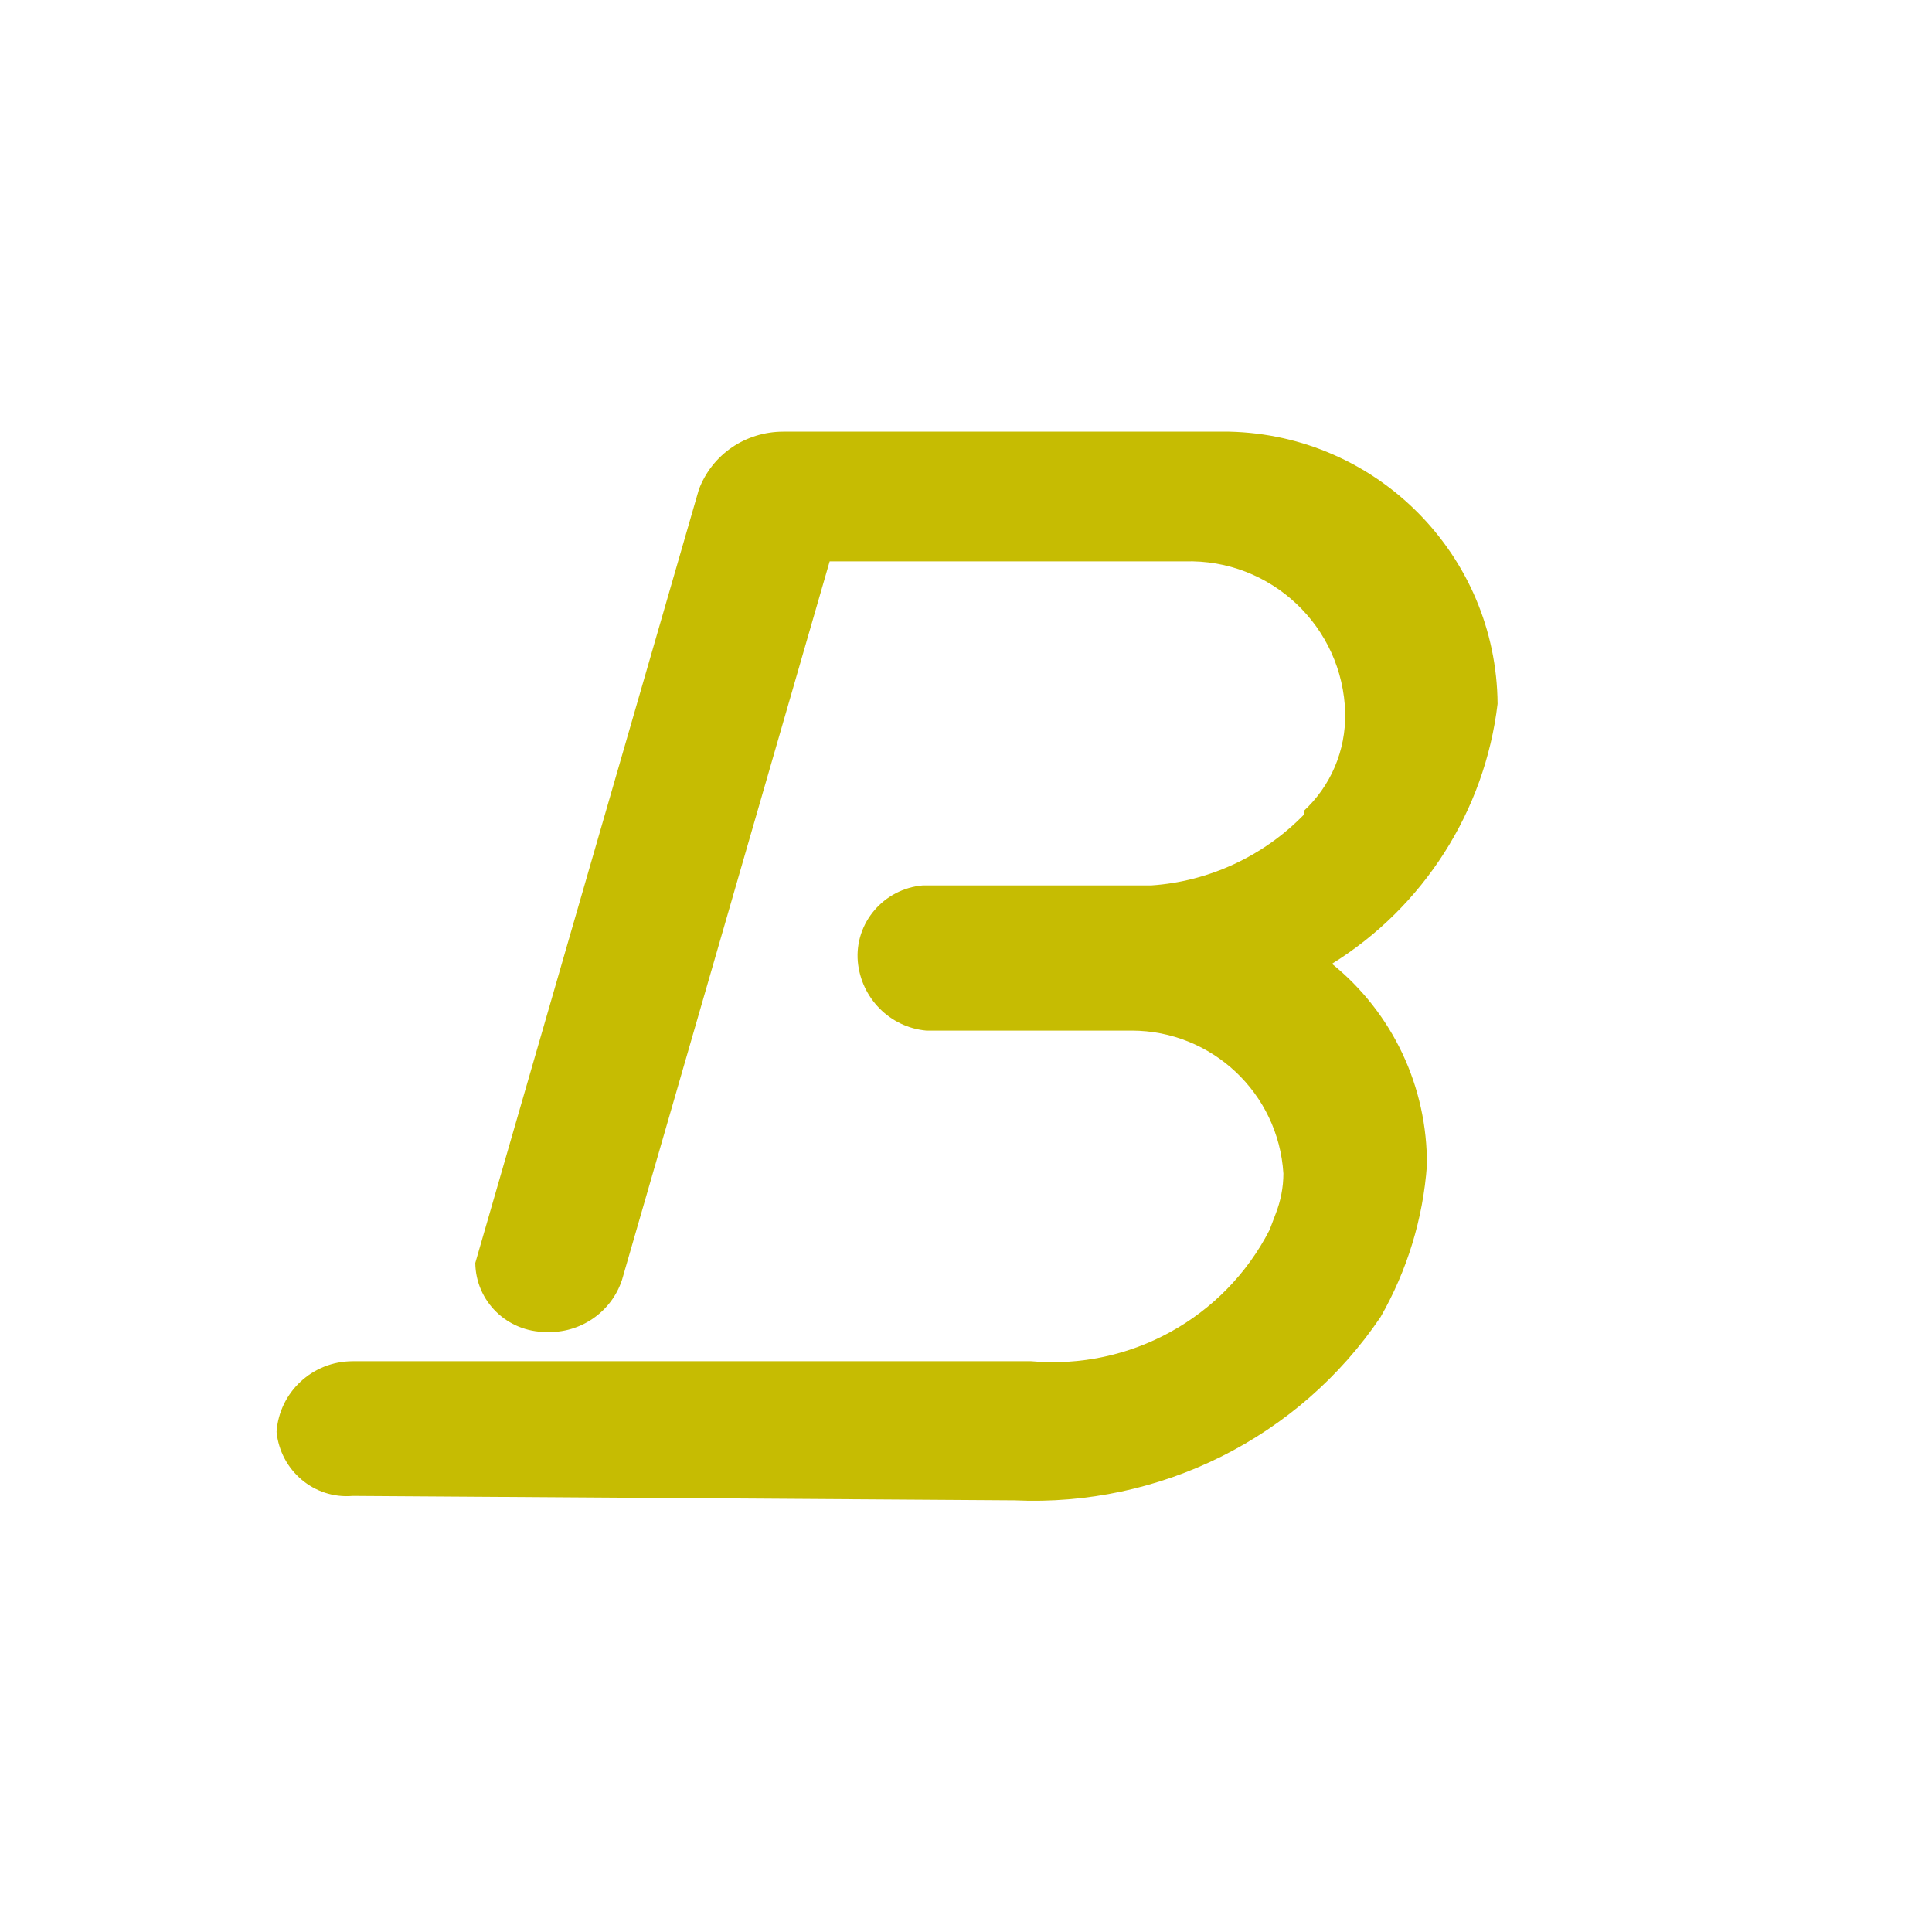 <?xml version="1.0" encoding="UTF-8"?><svg id="Calque_1" xmlns="http://www.w3.org/2000/svg" xmlns:xlink="http://www.w3.org/1999/xlink" viewBox="0 0 35 35"><defs><style>.cls-1{fill:#fff;}.cls-2{fill:#c6bc02;}.cls-3{clip-path:url(#clippath-1);}.cls-4{clip-path:url(#clippath);}.cls-5{fill:none;}</style><clipPath id="clippath"><rect class="cls-5" width="35" height="35"/></clipPath><clipPath id="clippath-1"><rect class="cls-5" x="5" y="7.82" width="22.12" height="19.36"/></clipPath></defs><g id="Groupe_2542"><rect class="cls-1" width="35" height="35"/><g id="Groupe_2528"><g class="cls-4"><g id="Groupe_2527"><g id="Groupe_3045"><g class="cls-3"><g id="Groupe_3044"><path id="Tracé_35407" class="cls-2" d="m23.61,14.7c.5-.46.77-1.1.76-1.78-.04-1.57-1.35-2.8-2.91-2.75,0,0,0,0,0,0h-6.43l-3.76,13.01c-.19.59-.76.98-1.38.95-.7,0-1.27-.55-1.28-1.25,0,0,0,0,0,0l4.05-14.01c.24-.64.85-1.05,1.53-1.05h8.08c2.68.06,4.84,2.24,4.86,4.93-.23,1.94-1.34,3.68-3,4.71,1.1.89,1.73,2.23,1.72,3.65-.07.97-.36,1.91-.84,2.75-1.48,2.19-4,3.44-6.63,3.32l-11.99-.08c-.7.06-1.31-.46-1.38-1.16.05-.72.65-1.28,1.38-1.28h12.29c1.79.16,3.5-.78,4.32-2.38l.11-.29c.09-.23.14-.48.14-.73-.09-1.46-1.3-2.59-2.75-2.59h-3.72c-.66-.06-1.18-.59-1.24-1.25-.06-.7.47-1.32,1.18-1.38,0,0,0,0,0,0h4.14c1.04-.07,2.03-.53,2.76-1.28v-.06Z"/></g></g></g></g></g></g></g></svg>